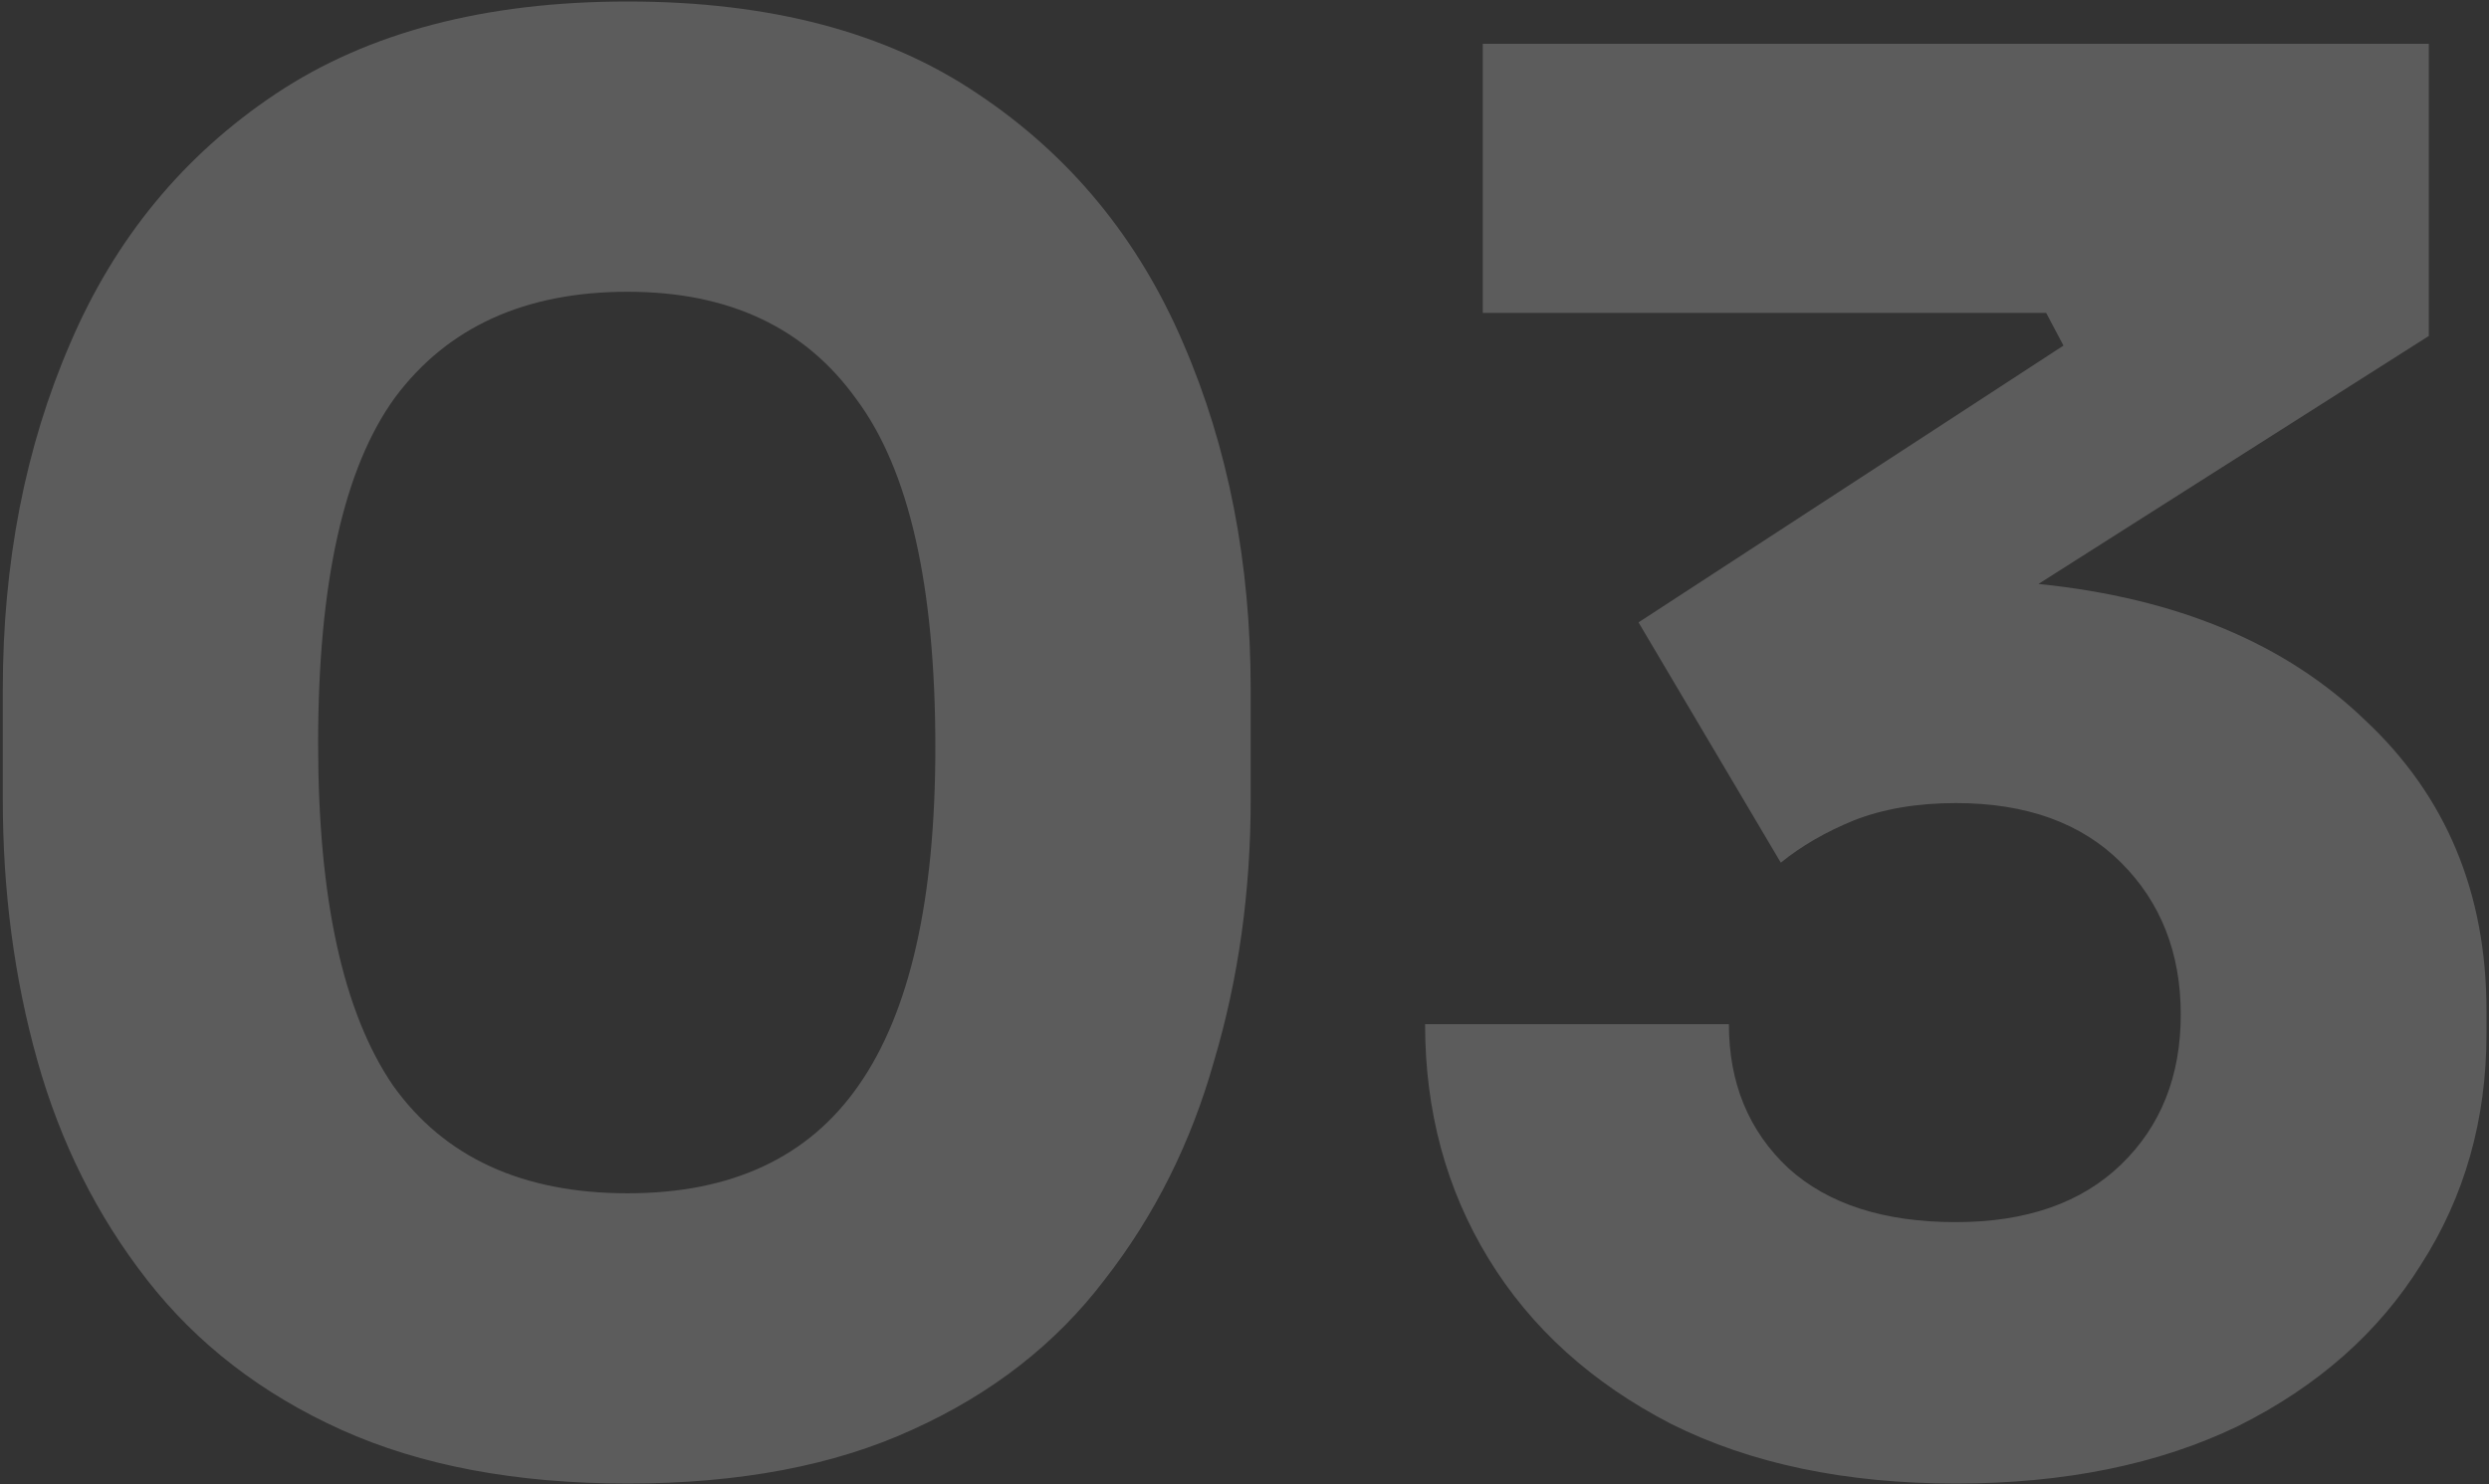 <svg xmlns="http://www.w3.org/2000/svg" width="466" height="278" viewBox="0 0 466 278" fill="none"><rect x="0" y="0" width="466" height="278" fill="#333333" stroke="none"/><path d="M117.52 277.84C96.64 277.84 78.76 274.48 63.88 267.76C49 261.04 36.88 251.68 27.52 239.68C18.16 227.68 11.32 214 7 198.64C2.68 183.28 0.52 166.96 0.52 149.68V129.16C0.52 105.4 4.72 83.8 13.12 64.36C21.52 44.68 34.36 29.08 51.64 17.56C68.92 6.04 90.88 0.28 117.52 0.28C144.16 0.28 166 6.04 183.04 17.56C200.32 29.08 213.16 44.68 221.56 64.36C229.96 83.8 234.16 105.4 234.16 129.16V149.68C234.16 166.96 231.88 183.28 227.32 198.64C223 214 216.16 227.68 206.8 239.68C197.68 251.68 185.68 261.04 170.8 267.76C156.16 274.48 138.4 277.84 117.52 277.84ZM117.52 223.48C136.96 223.48 151.36 216.76 160.72 203.32C170.32 189.64 175.12 168.52 175.12 139.96C175.12 109.72 170.2 88 160.36 74.8C150.76 61.36 136.48 54.64 117.52 54.64C98.32 54.64 83.8 61.24 73.96 74.44C64.36 87.64 59.56 109.24 59.56 139.24C59.56 168.28 64.24 189.64 73.6 203.32C83.2 216.76 97.84 223.48 117.52 223.48ZM366.17 277.84C345.53 277.84 327.77 274.12 312.89 266.68C298.01 259 286.61 248.68 278.69 235.72C270.77 222.76 266.81 208.12 266.81 191.8H323.69C323.69 202.84 327.41 211.84 334.85 218.8C342.29 225.52 352.73 228.88 366.17 228.88C379.37 228.88 389.69 225.28 397.13 218.08C404.57 210.88 408.29 201.52 408.29 190C408.29 178.48 404.57 169 397.13 161.56C389.69 154.12 379.37 150.4 366.17 150.4C358.97 150.4 352.61 151.48 347.09 153.64C341.81 155.8 337.25 158.44 333.41 161.56L306.77 116.56L386.33 64.72L383.09 58.6H277.61V8.2H454.73V62.92L381.65 109.36C407.57 112 427.97 120.52 442.85 134.92C457.97 149.08 465.53 167.2 465.53 189.28V193.6C465.53 209.68 461.45 224.08 453.29 236.8C445.37 249.52 433.97 259.6 419.09 267.04C404.21 274.24 386.57 277.84 366.17 277.84Z" fill="white" fill-opacity="0.2"></path></svg>